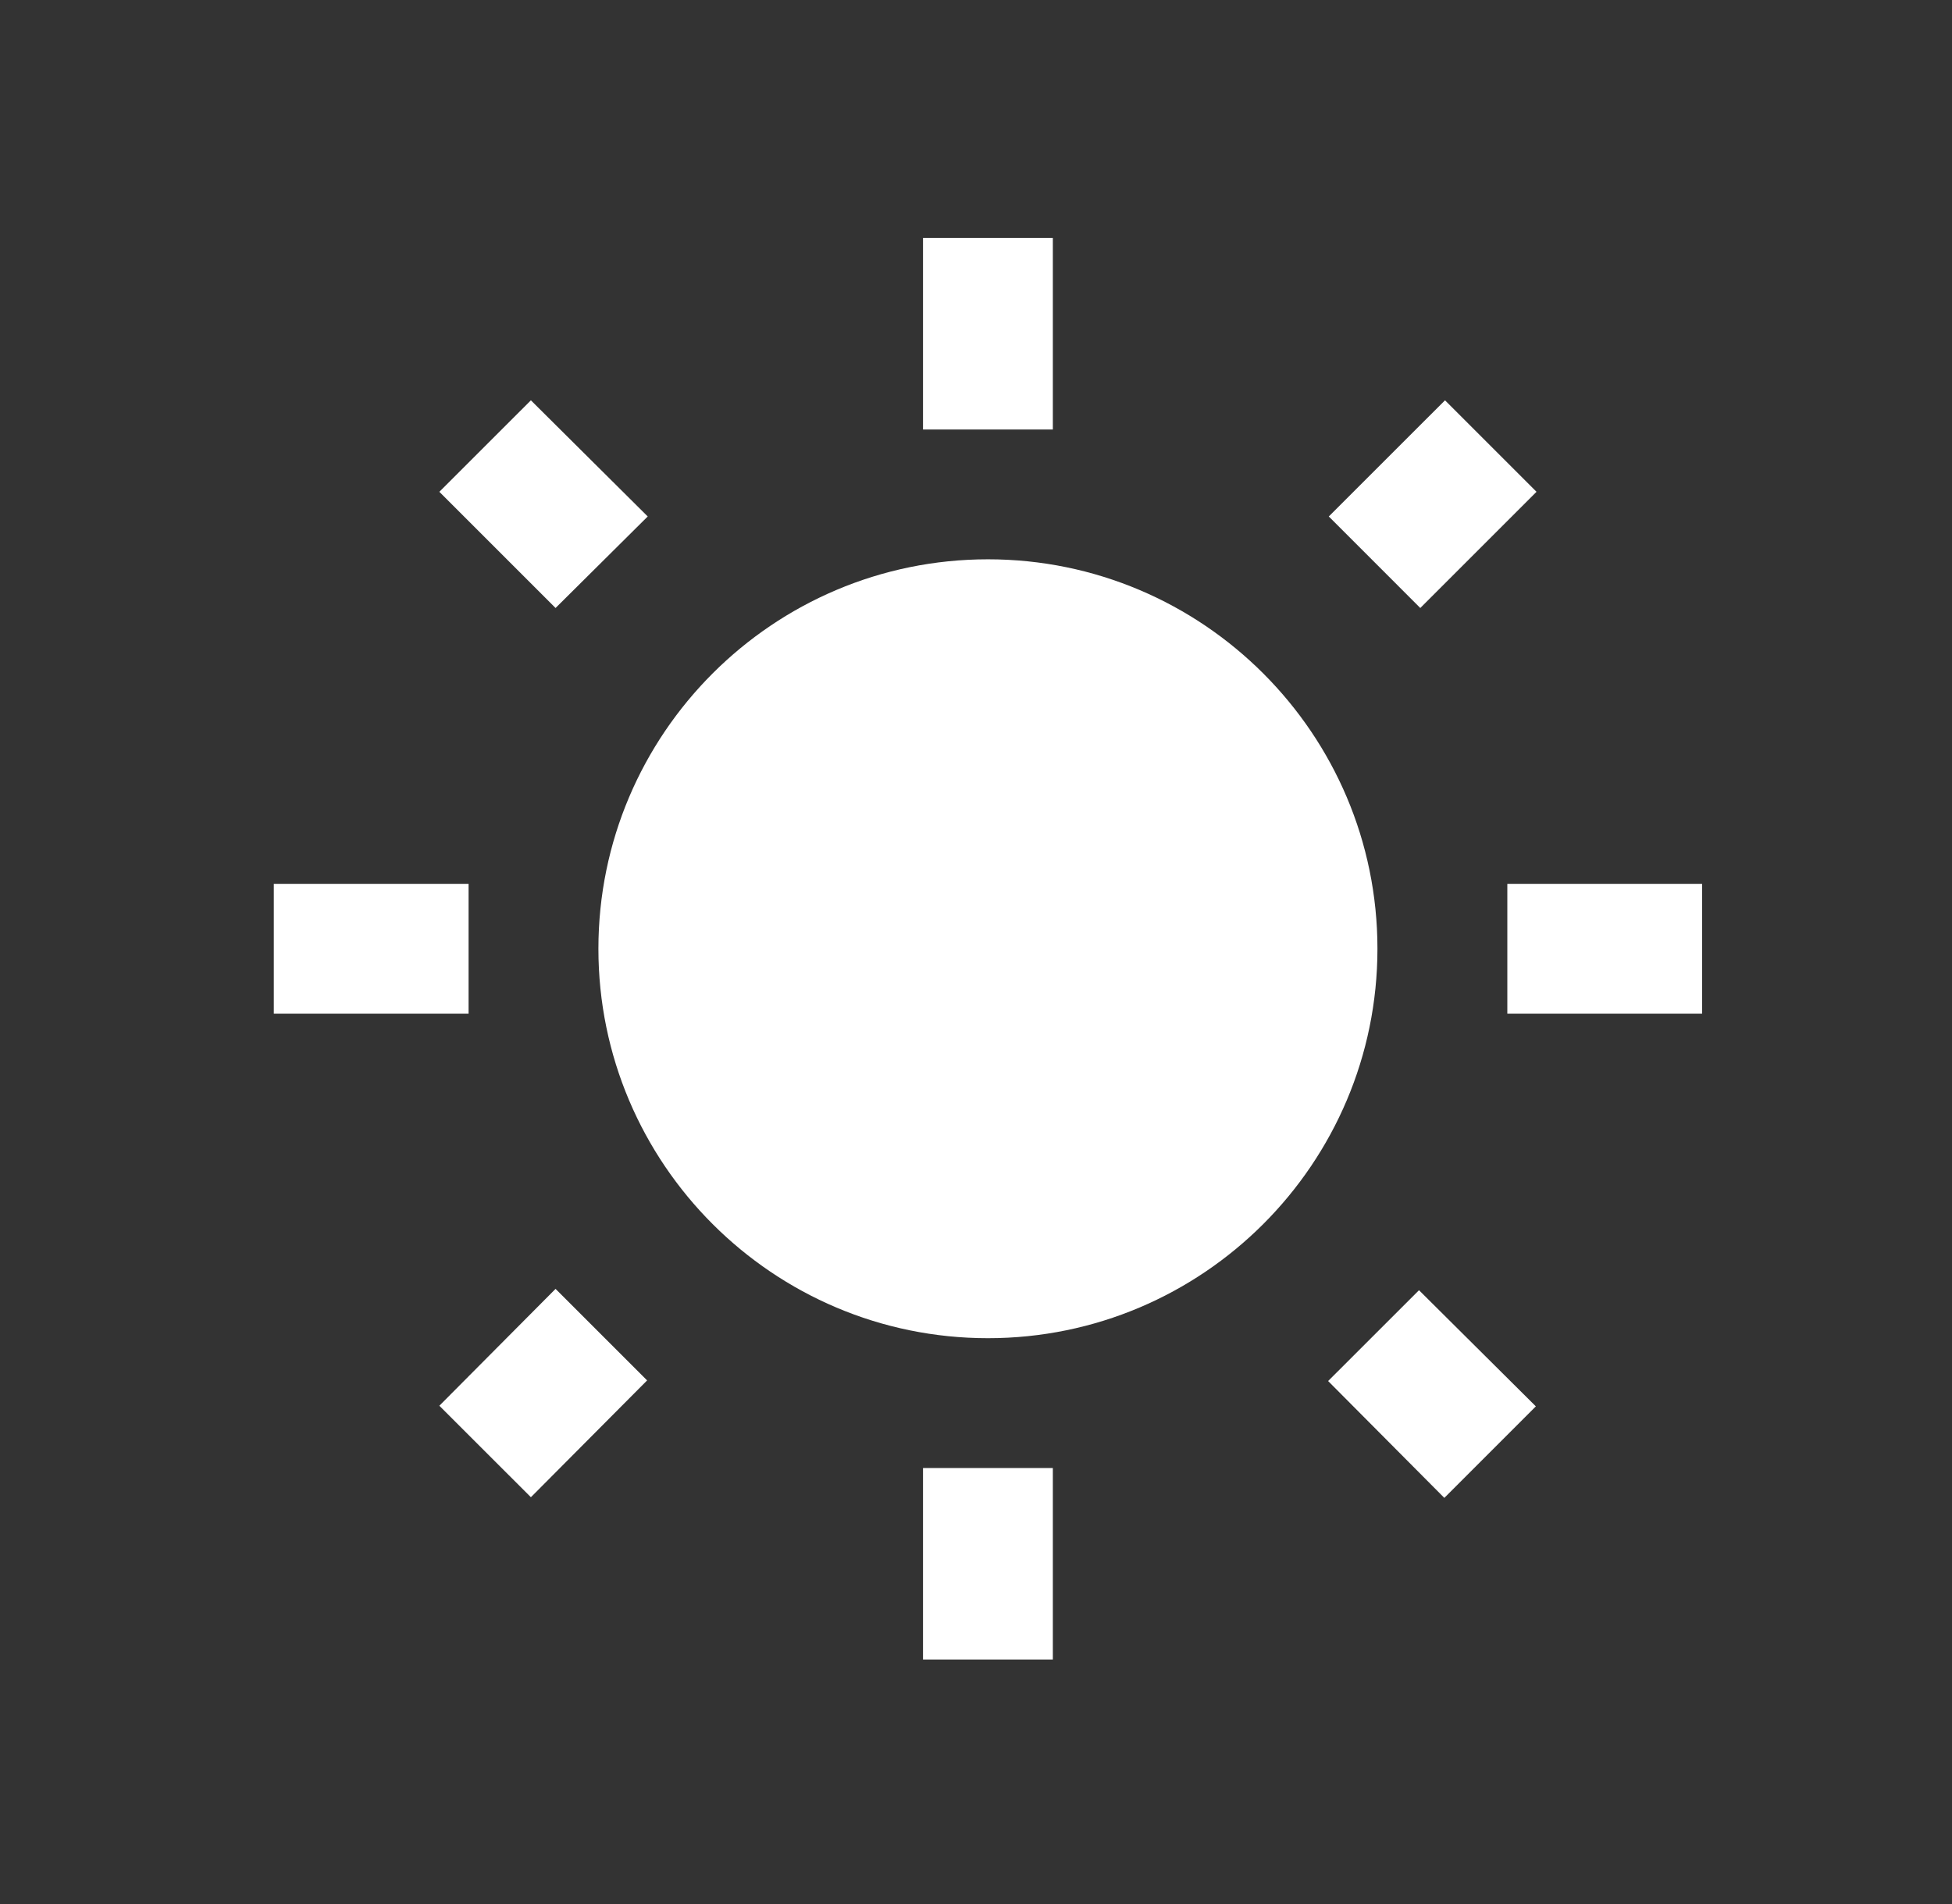 <svg width="41" height="40" viewBox="0 0 41 40" fill="none" xmlns="http://www.w3.org/2000/svg">
    <rect x="0" y="0" width="41" height="40" fill="#333333" stroke="none"/>
    <path d="M13.605 10.85L11.151 8.41L9.228 10.332L11.669 12.773L13.605 10.85ZM9.842 18.568H5.751V21.296H9.842V18.568ZM22.114 5H19.387V9.023H22.114V5ZM32.273 10.332L30.351 8.41L27.91 10.85L29.832 12.773L32.273 10.332ZM27.896 29.013L30.337 31.468L32.259 29.545L29.805 27.105L27.896 29.013ZM31.66 18.568V21.296H35.751V18.568H31.66ZM20.751 11.75C16.238 11.75 12.569 15.418 12.569 19.931C12.569 24.446 16.238 28.113 20.751 28.113C25.264 28.113 28.932 24.446 28.932 19.931C28.932 15.418 25.264 11.75 20.751 11.75ZM19.387 34.863H22.114V30.841H19.387V34.863ZM9.228 29.532L11.151 31.454L13.592 29L11.669 27.077L9.228 29.532Z" fill="white"/>
</svg>
